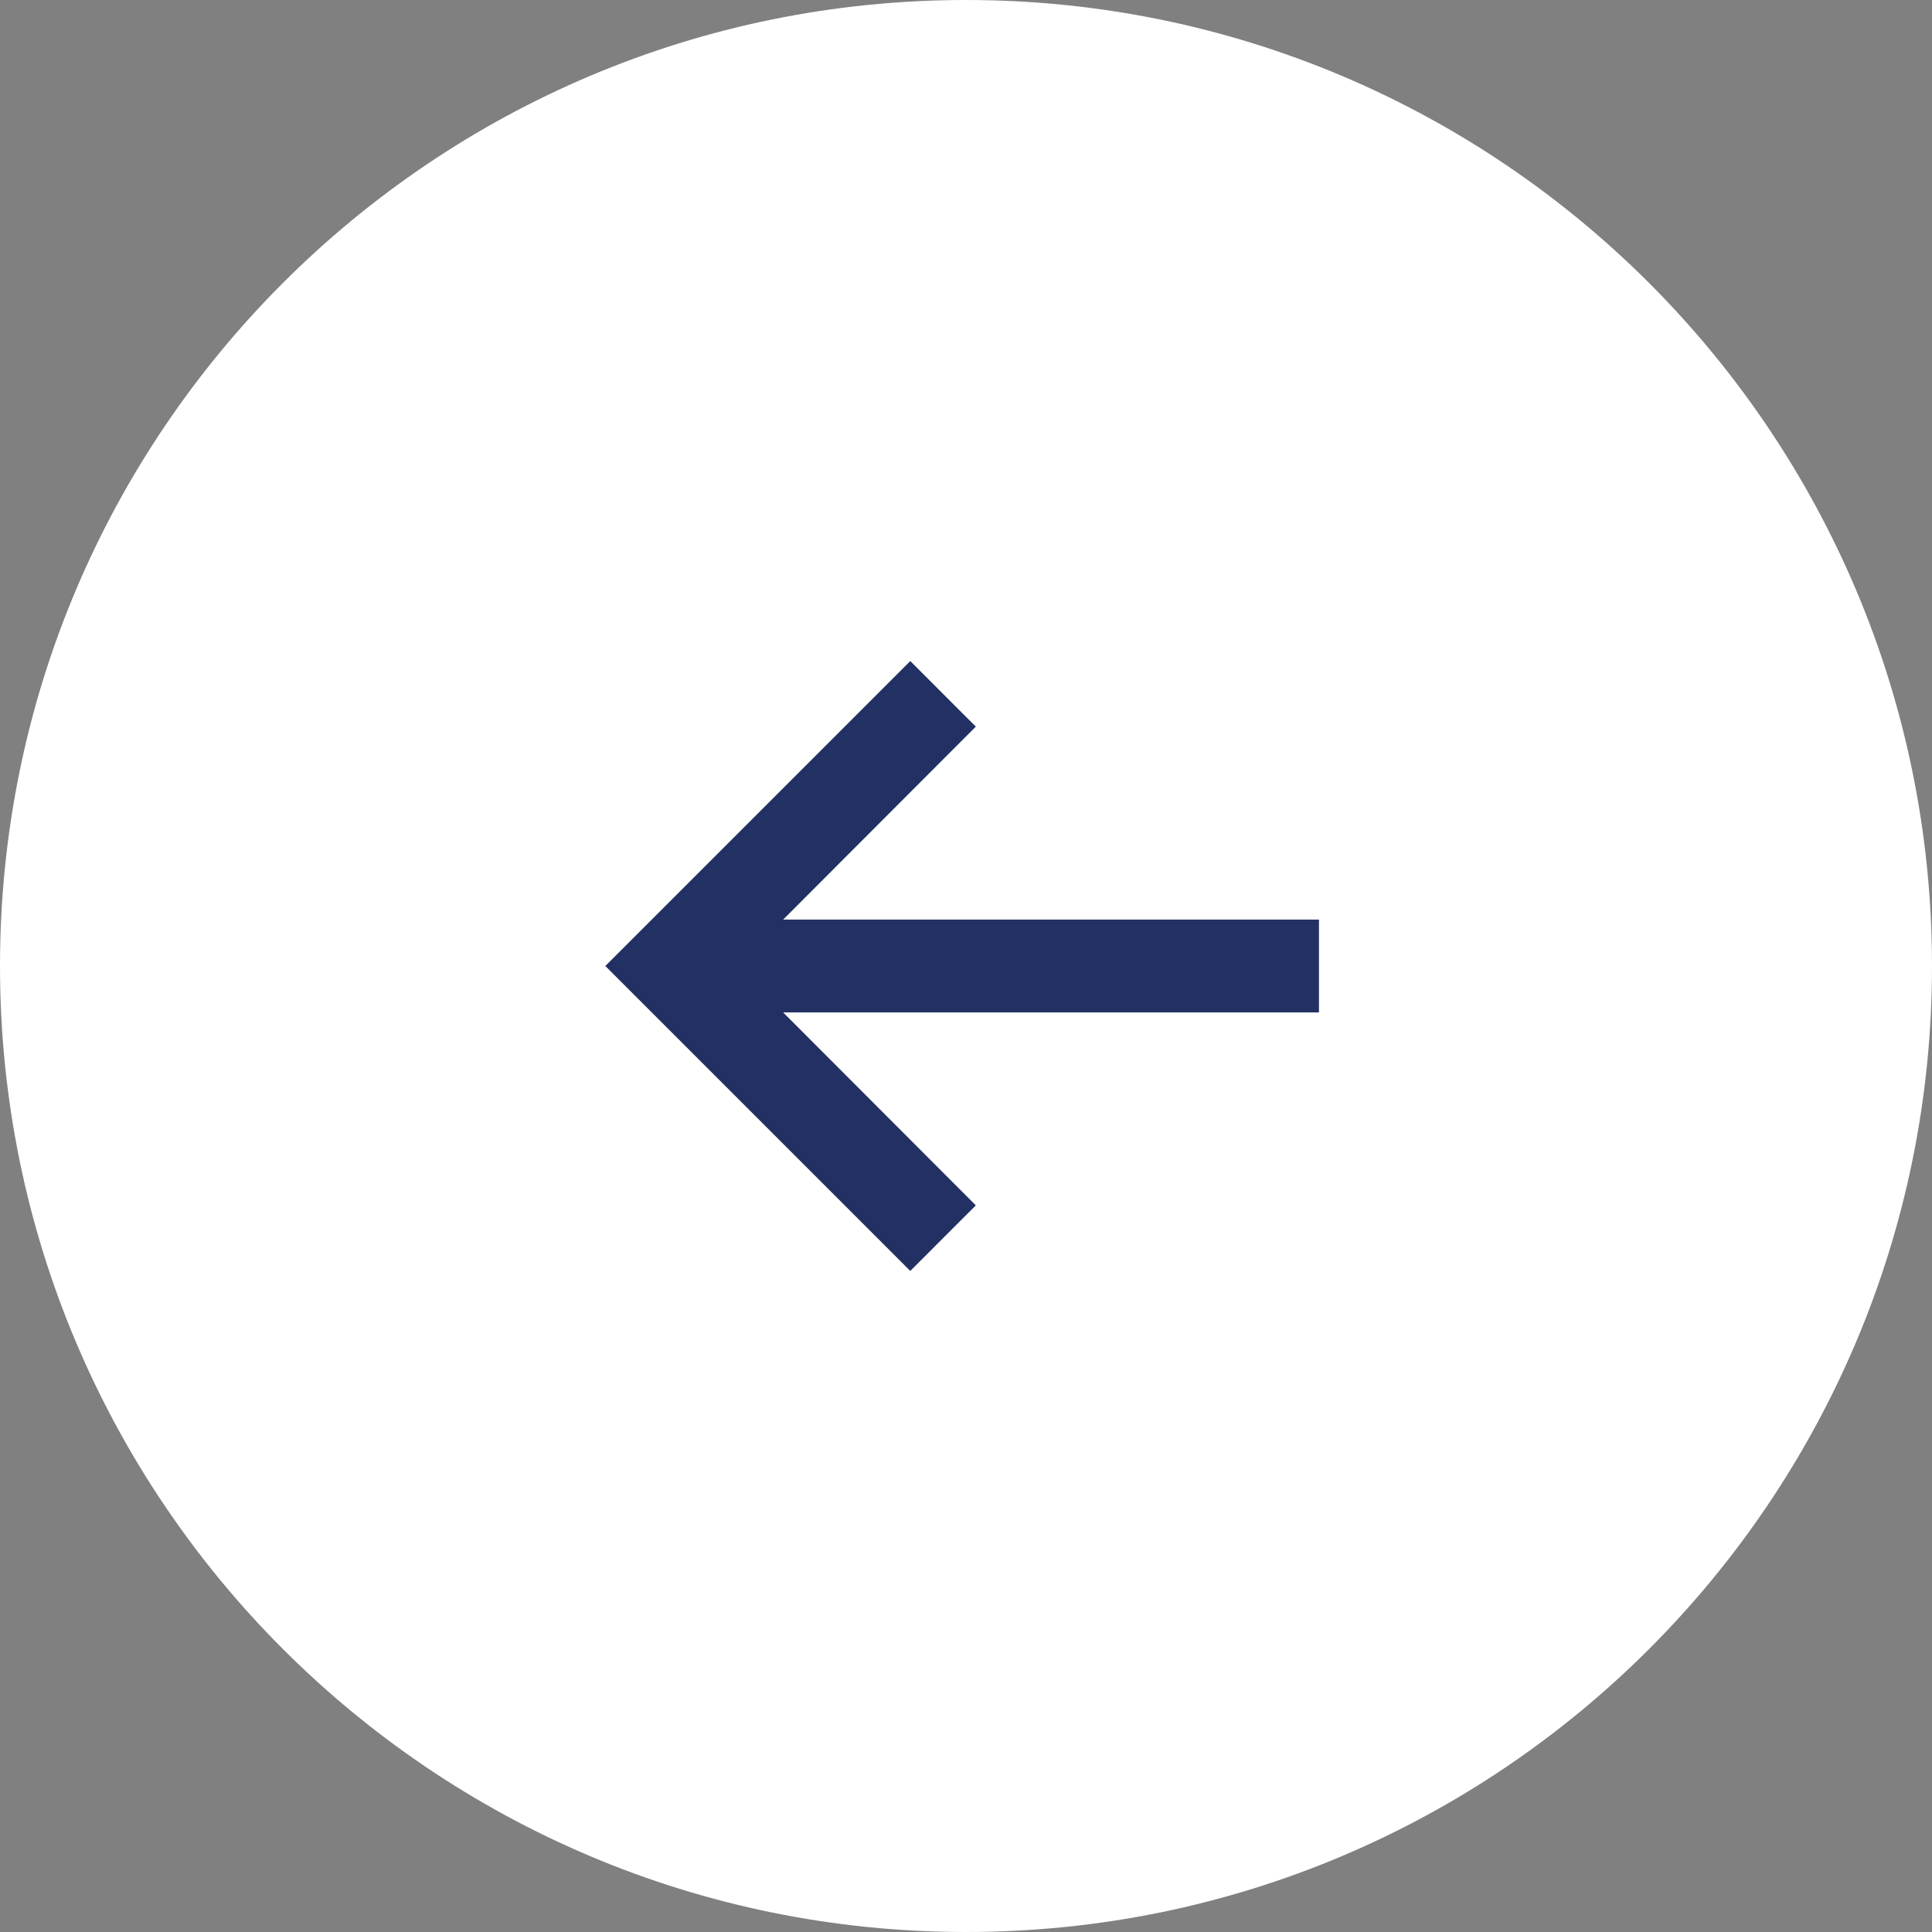 <svg width="52" height="52" viewBox="0 0 52 52" fill="none" xmlns="http://www.w3.org/2000/svg">
<rect x="0" y="0" width="52" height="52" fill="#808080" stroke="none"/>
<path d="M0 26C0 11.641 11.641 0 26 0C40.359 0 52 11.641 52 26C52 40.359 40.359 52 26 52C11.641 52 0 40.359 0 26Z" fill="white"/>
<path d="M24.323 33.677L24.5 33.854L24.677 33.677L25.734 32.619L25.911 32.443L25.734 32.266L20.476 27H35H35.25V26.75V25.25V25H35H20.476L25.734 19.734L25.911 19.557L25.734 19.381L24.677 18.323L24.5 18.146L24.323 18.323L16.823 25.823L16.646 26L16.823 26.177L24.323 33.677Z" fill="#223063" stroke="#223063" stroke-width="0.5"/>
</svg>
